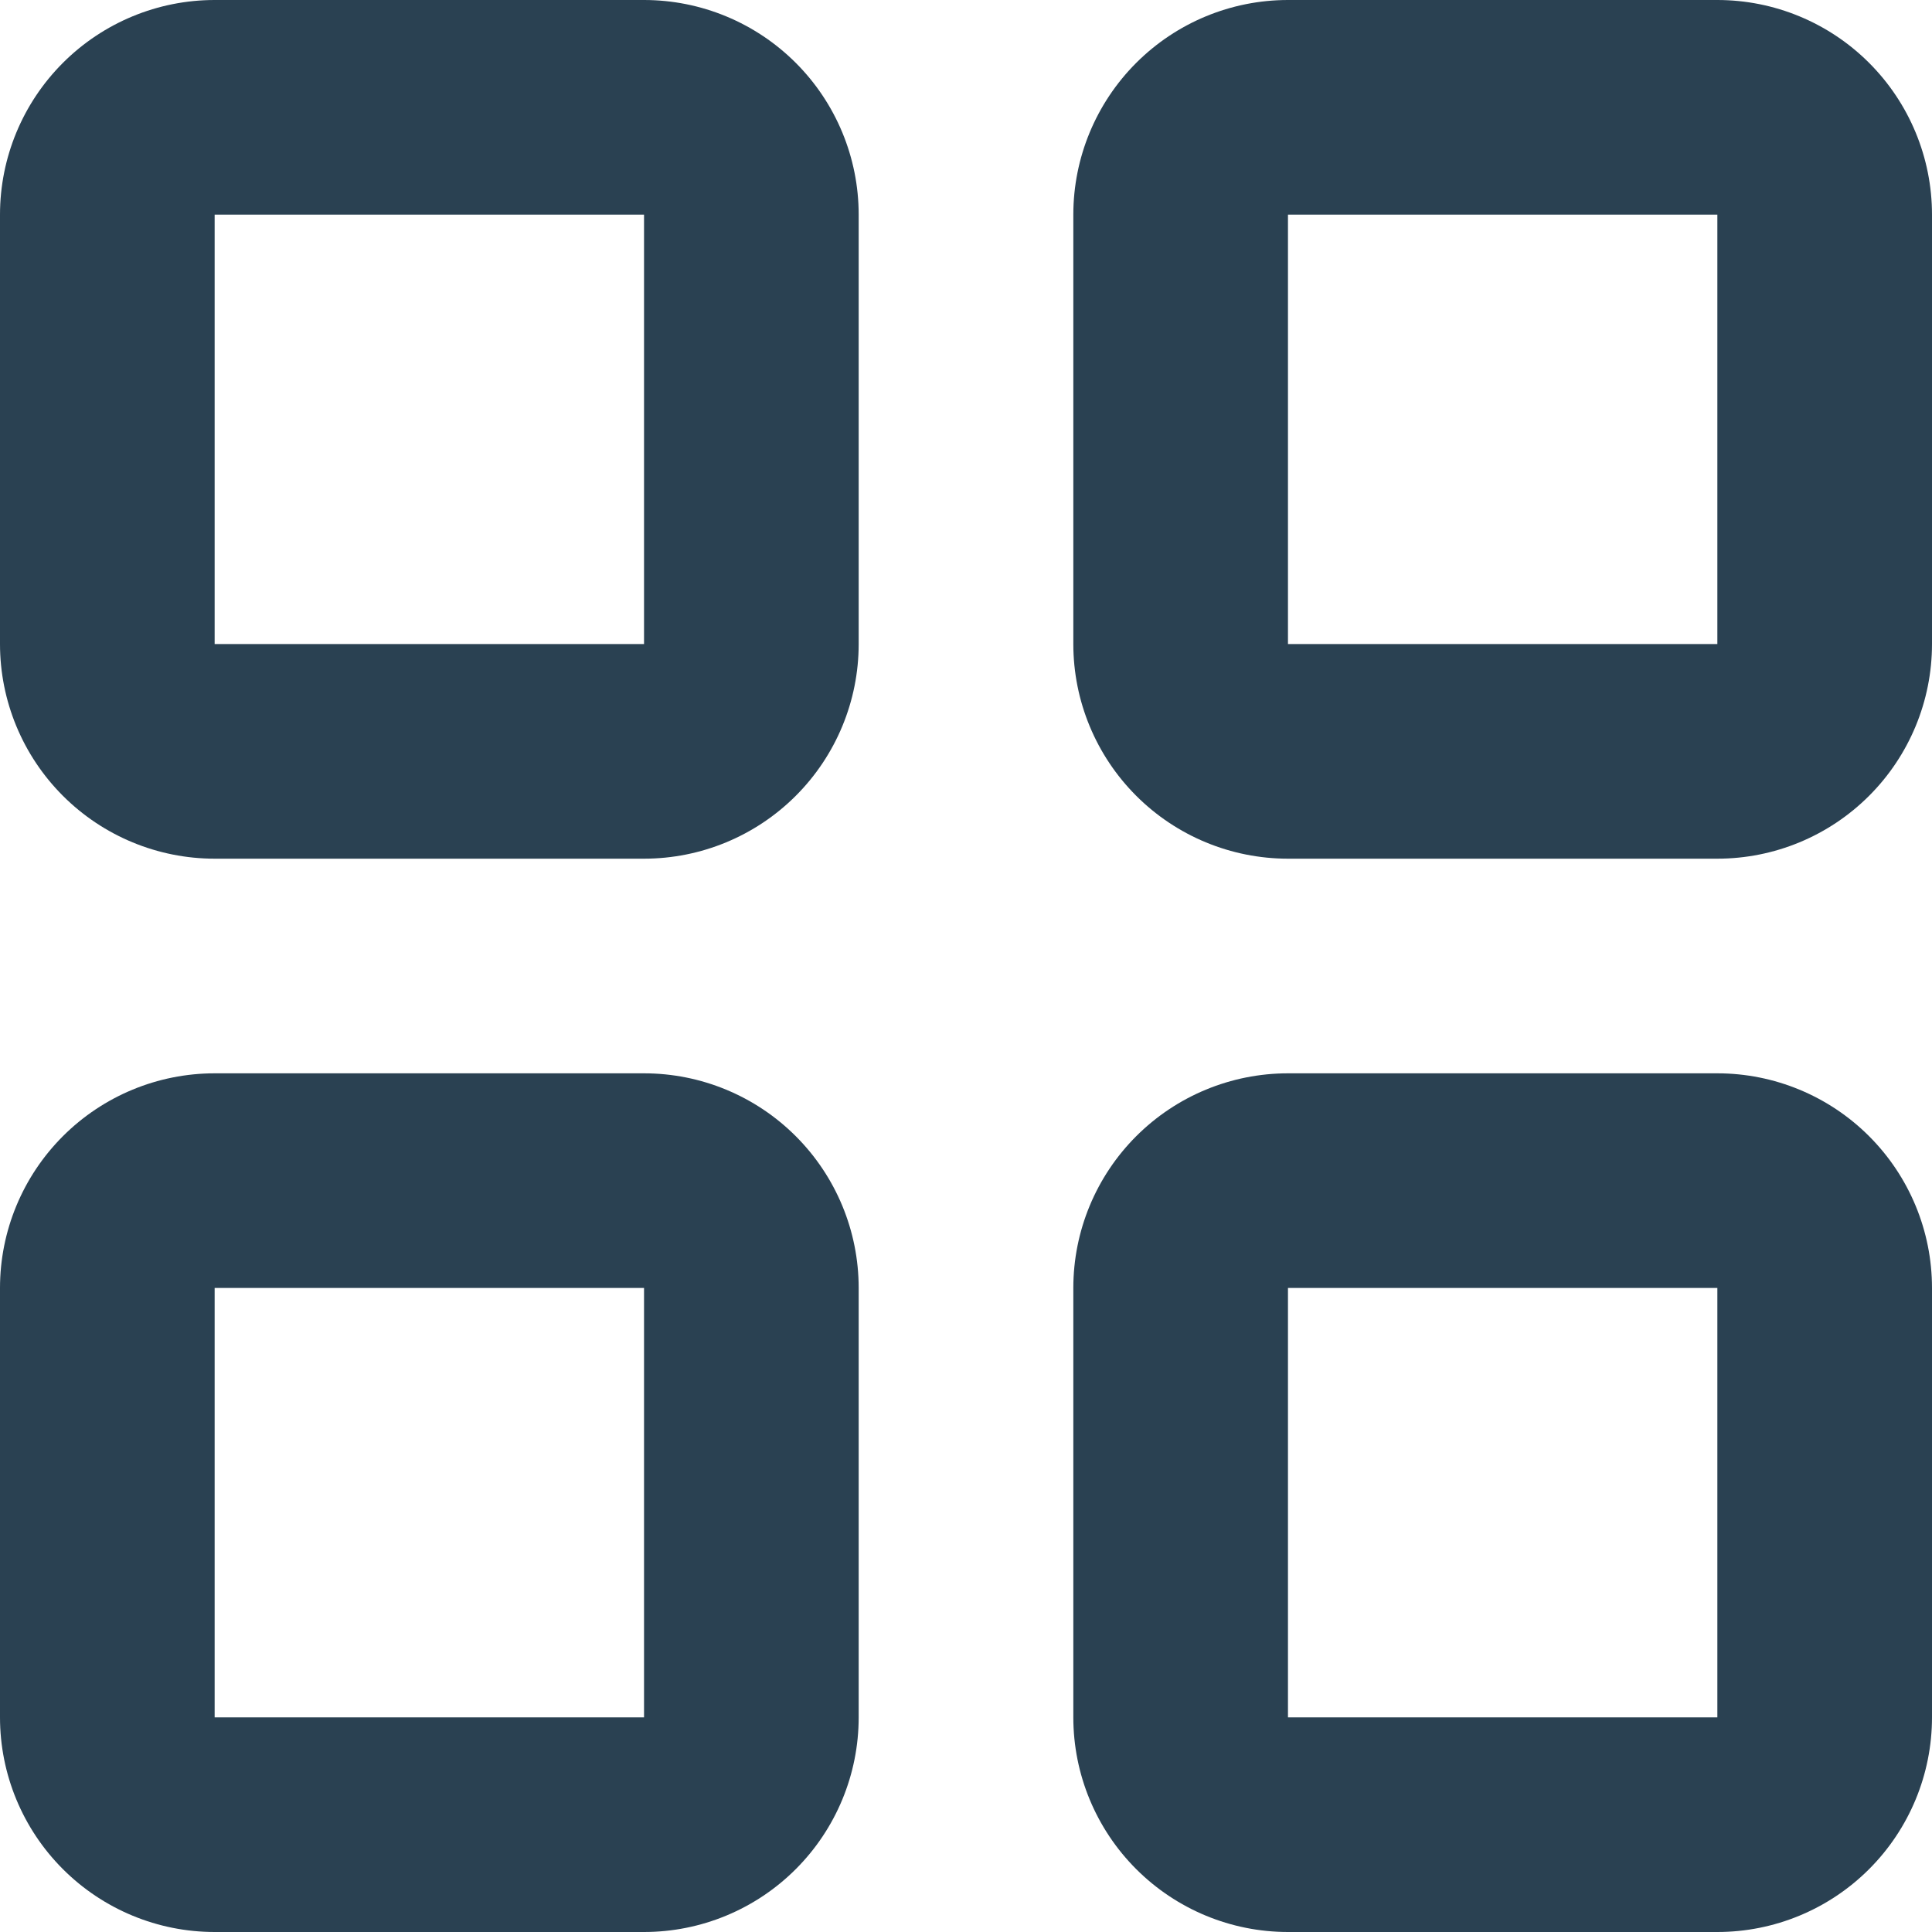 <svg width="20" height="20" viewBox="0 0 20 20" fill="none" xmlns="http://www.w3.org/2000/svg">
<path d="M6.667 0H2.222C1.633 0 1.068 0.234 0.651 0.651C0.234 1.068 0 1.633 0 2.222V6.667C0 7.256 0.234 7.821 0.651 8.238C1.068 8.655 1.633 8.889 2.222 8.889H6.667C7.256 8.889 7.821 8.655 8.238 8.238C8.655 7.821 8.889 7.256 8.889 6.667V2.222C8.889 1.633 8.655 1.068 8.238 0.651C7.821 0.234 7.256 0 6.667 0ZM2.222 6.667V2.222H6.667V6.667H2.222ZM17.778 0H13.333C12.744 0 12.179 0.234 11.762 0.651C11.345 1.068 11.111 1.633 11.111 2.222V6.667C11.111 7.256 11.345 7.821 11.762 8.238C12.179 8.655 12.744 8.889 13.333 8.889H17.778C18.367 8.889 18.932 8.655 19.349 8.238C19.766 7.821 20 7.256 20 6.667V2.222C20 1.633 19.766 1.068 19.349 0.651C18.932 0.234 18.367 0 17.778 0ZM13.333 6.667V2.222H17.778V6.667H13.333ZM6.667 11.111H2.222C1.633 11.111 1.068 11.345 0.651 11.762C0.234 12.179 0 12.744 0 13.333V17.778C0 18.367 0.234 18.932 0.651 19.349C1.068 19.766 1.633 20 2.222 20H6.667C7.256 20 7.821 19.766 8.238 19.349C8.655 18.932 8.889 18.367 8.889 17.778V13.333C8.889 12.744 8.655 12.179 8.238 11.762C7.821 11.345 7.256 11.111 6.667 11.111ZM2.222 17.778V13.333H6.667V17.778H2.222ZM17.778 11.111H13.333C12.744 11.111 12.179 11.345 11.762 11.762C11.345 12.179 11.111 12.744 11.111 13.333V17.778C11.111 18.367 11.345 18.932 11.762 19.349C12.179 19.766 12.744 20 13.333 20H17.778C18.367 20 18.932 19.766 19.349 19.349C19.766 18.932 20 18.367 20 17.778V13.333C20 12.744 19.766 12.179 19.349 11.762C18.932 11.345 18.367 11.111 17.778 11.111ZM13.333 17.778V13.333H17.778V17.778H13.333Z" fill="#2A4152"/>
</svg>
